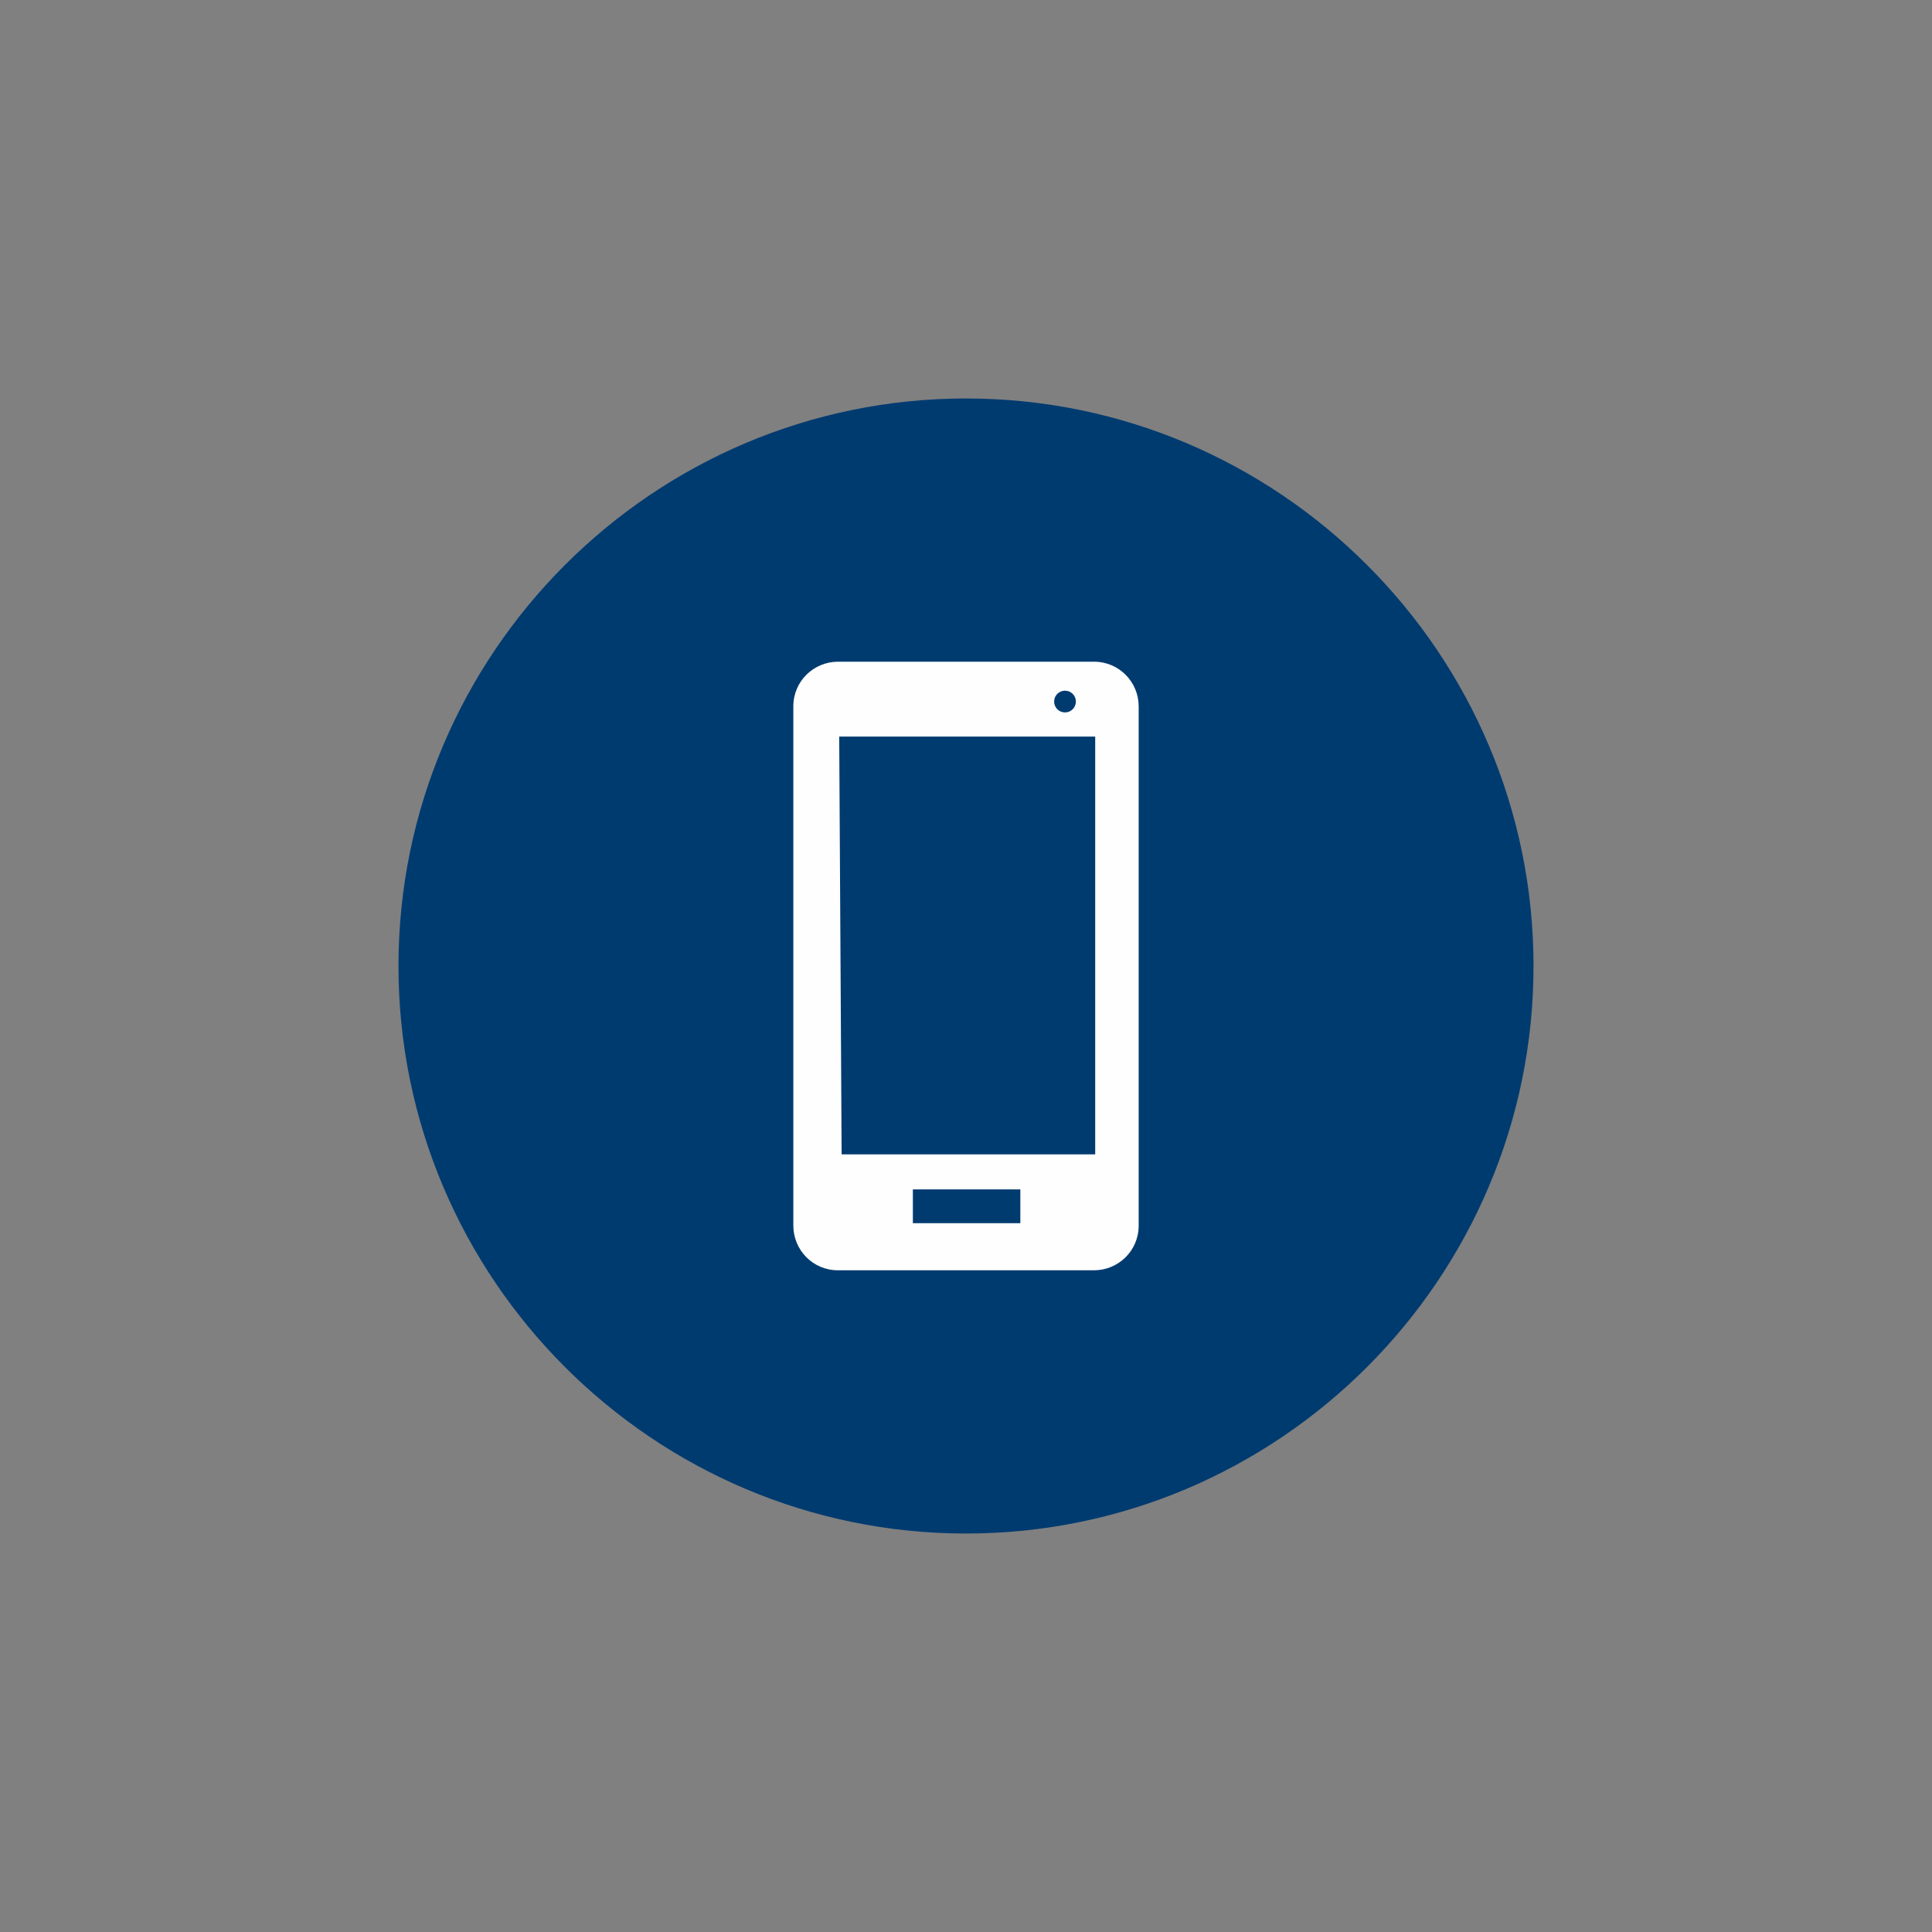 <?xml version="1.0" encoding="UTF-8"?>
<svg id="Layer_1" data-name="Layer 1" xmlns="http://www.w3.org/2000/svg" viewBox="0 0 16 16">
  <rect x="0" y="0" width="16" height="16" fill="#808080" stroke="none"/>
  <defs>
    <style>
      .cls-1 {
        fill: #003b70;
      }

      .cls-1, .cls-2 {
        fill-rule: evenodd;
        stroke-width: 0px;
      }

      .cls-2 {
        fill: #fefefe;
      }
    </style>
  </defs>
  <path class="cls-1" d="m8,12.7c2.59,0,4.7-2.11,4.7-4.7s-2.11-4.7-4.7-4.7-4.7,2.11-4.7,4.7,2.11,4.7,4.7,4.7h0Z"/>
  <path class="cls-2" d="m9.06,5.48h-2.12c-.2,0-.37.16-.37.37v4.3c0,.2.16.37.37.37h2.12c.2,0,.37-.16.37-.37v-4.3c0-.2-.16-.37-.37-.37h0Zm0,4.08h-2.09l-.02-3.46h2.12v3.46Zm-.15-3.75c0,.05-.04.09-.09.09s-.09-.04-.09-.09.04-.09.09-.09.09.04.09.09h0Zm-.46,4.32h-.89v-.28h.89v.28Z"/>
</svg>
